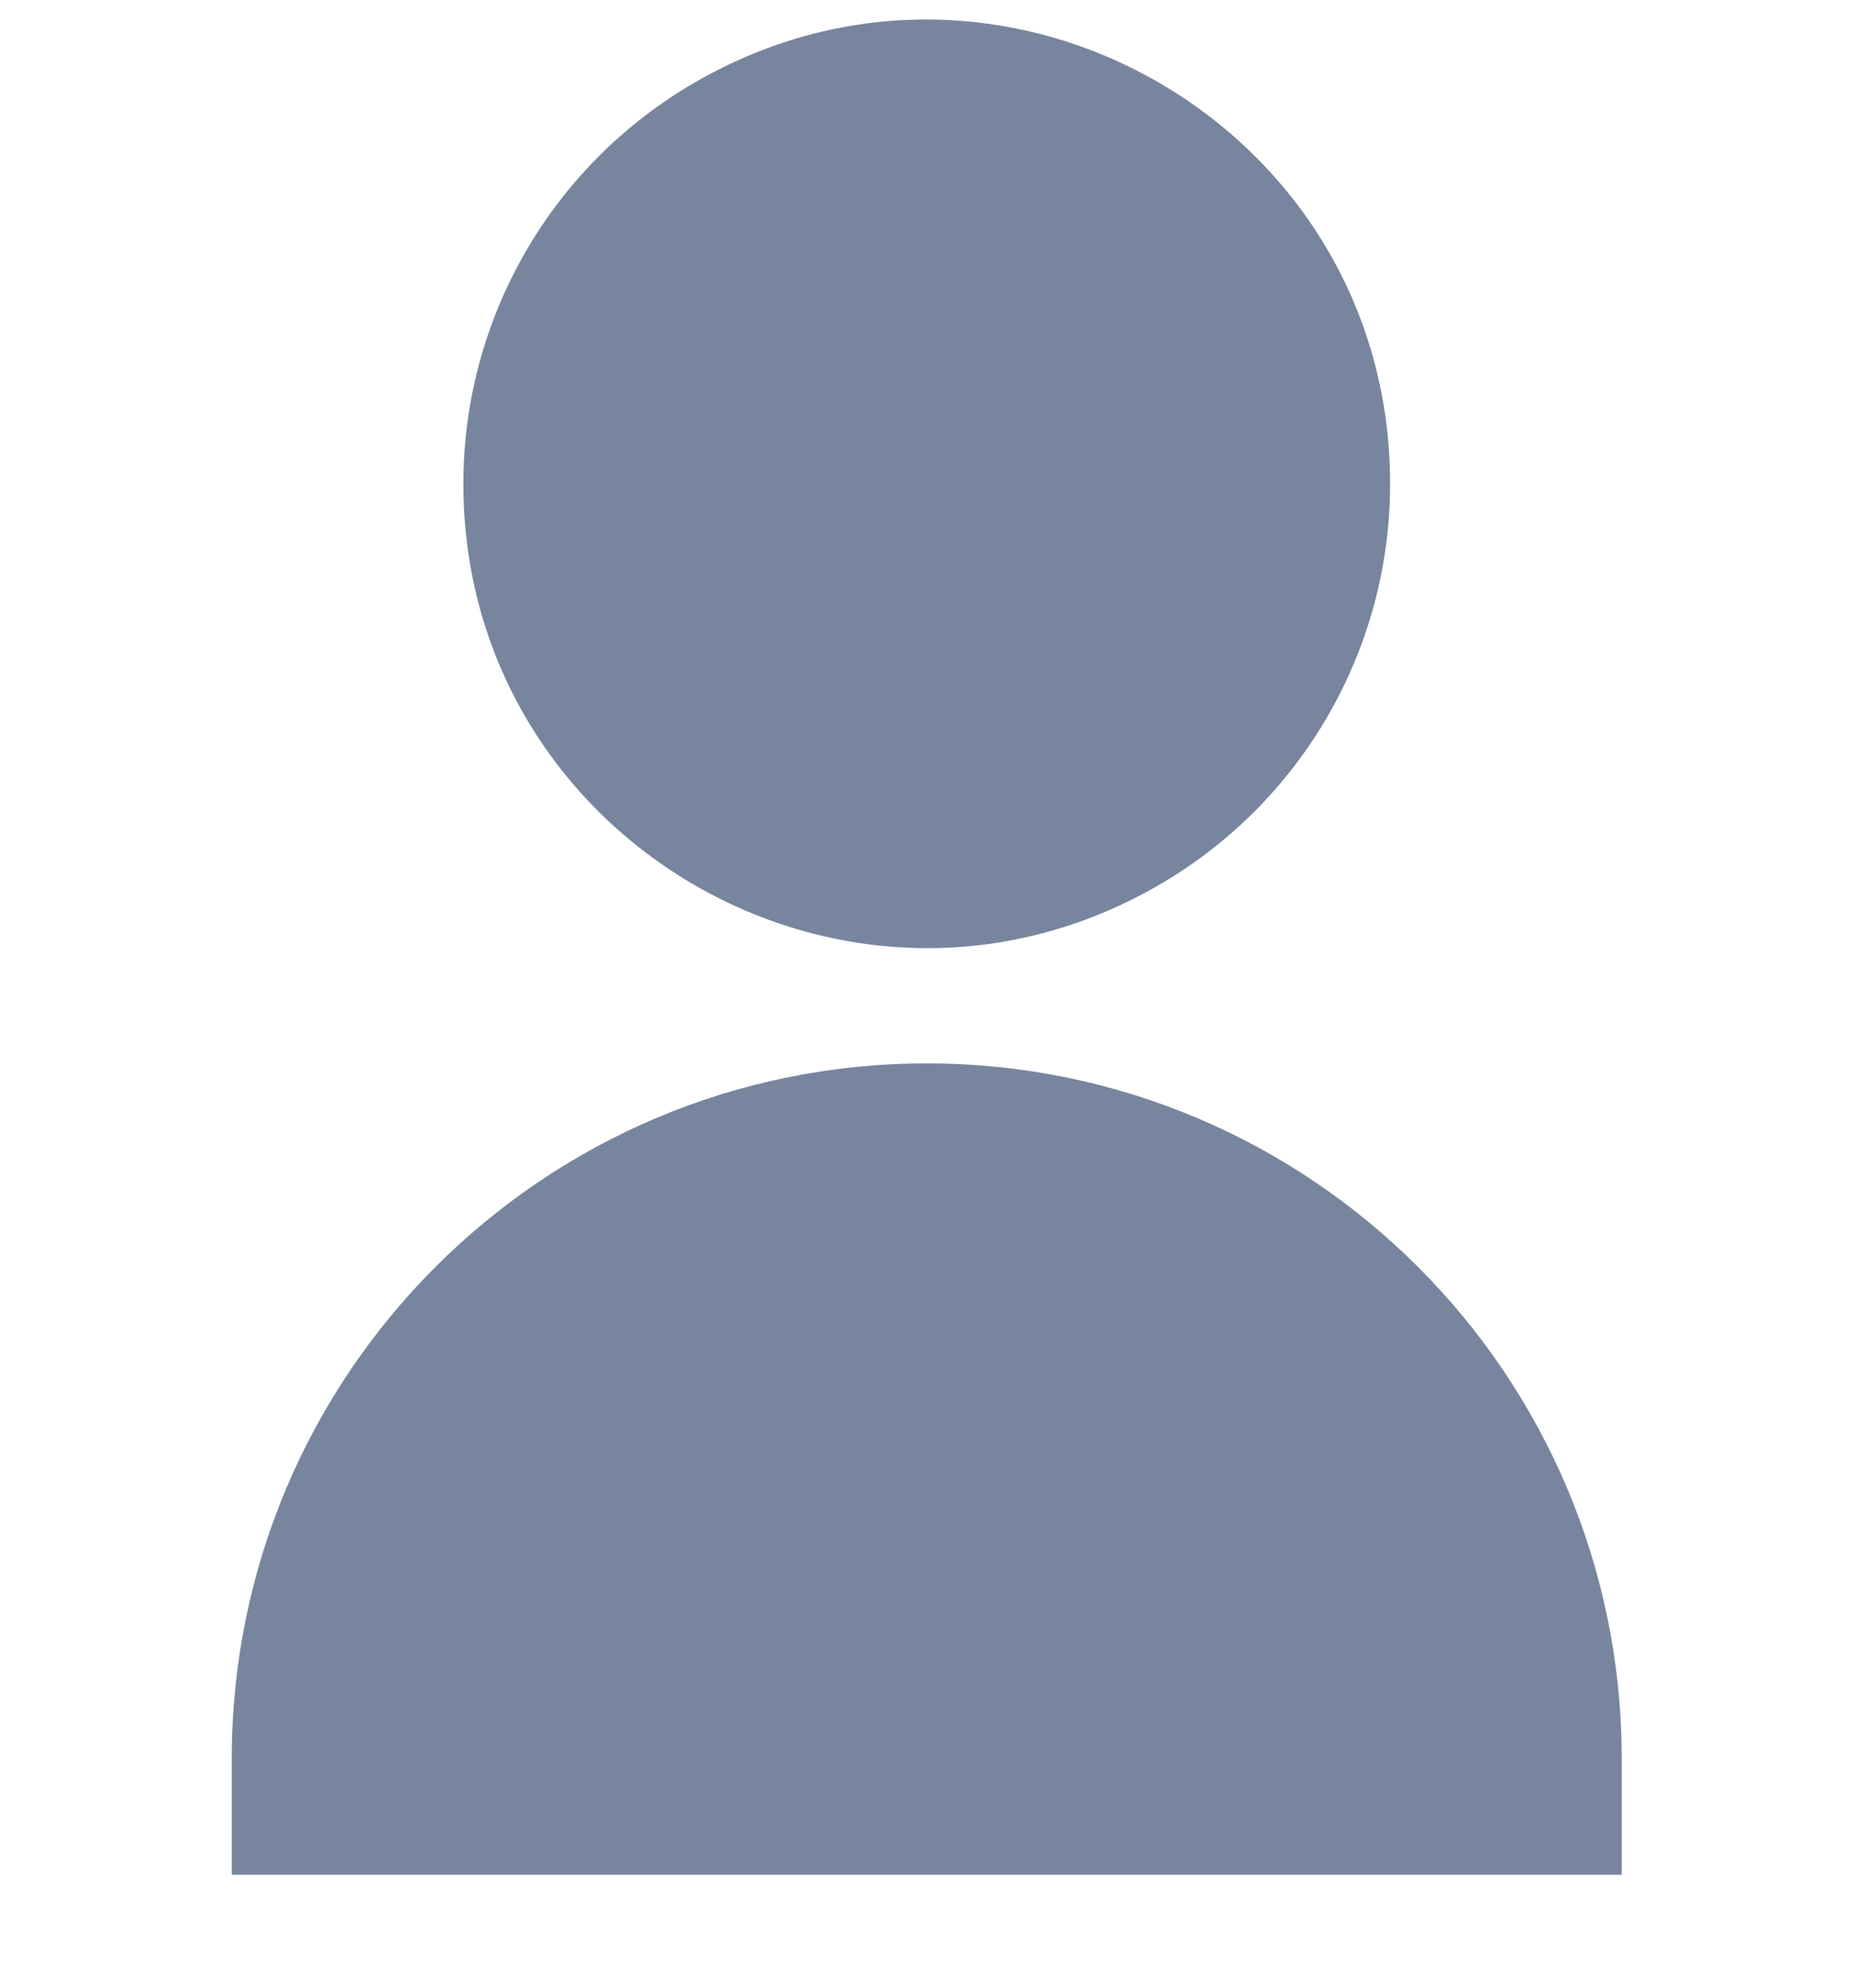 <svg width="14" height="15" viewBox="0 0 14 15" fill="none" xmlns="http://www.w3.org/2000/svg">
<g clip-path="url(#clip0_290_3646)">
<path d="M6.998 8.025C4.1 8.025 1.75 10.374 1.75 13.273V14.148H12.246V13.273C12.246 10.374 9.896 8.025 6.998 8.025Z" fill="#77869E"/>
<path d="M3.499 3.651C3.499 6.345 6.415 8.028 8.747 6.681C9.83 6.056 10.497 4.901 10.497 3.651C10.497 0.958 7.581 -0.725 5.249 0.621C4.166 1.246 3.499 2.401 3.499 3.651Z" fill="#77869E"/>
</g>
<defs>
<clipPath id="clip0_290_3646">
<rect width="14" height="14" fill="white" transform="translate(0 0.147)"/>
</clipPath>
</defs>
</svg>
